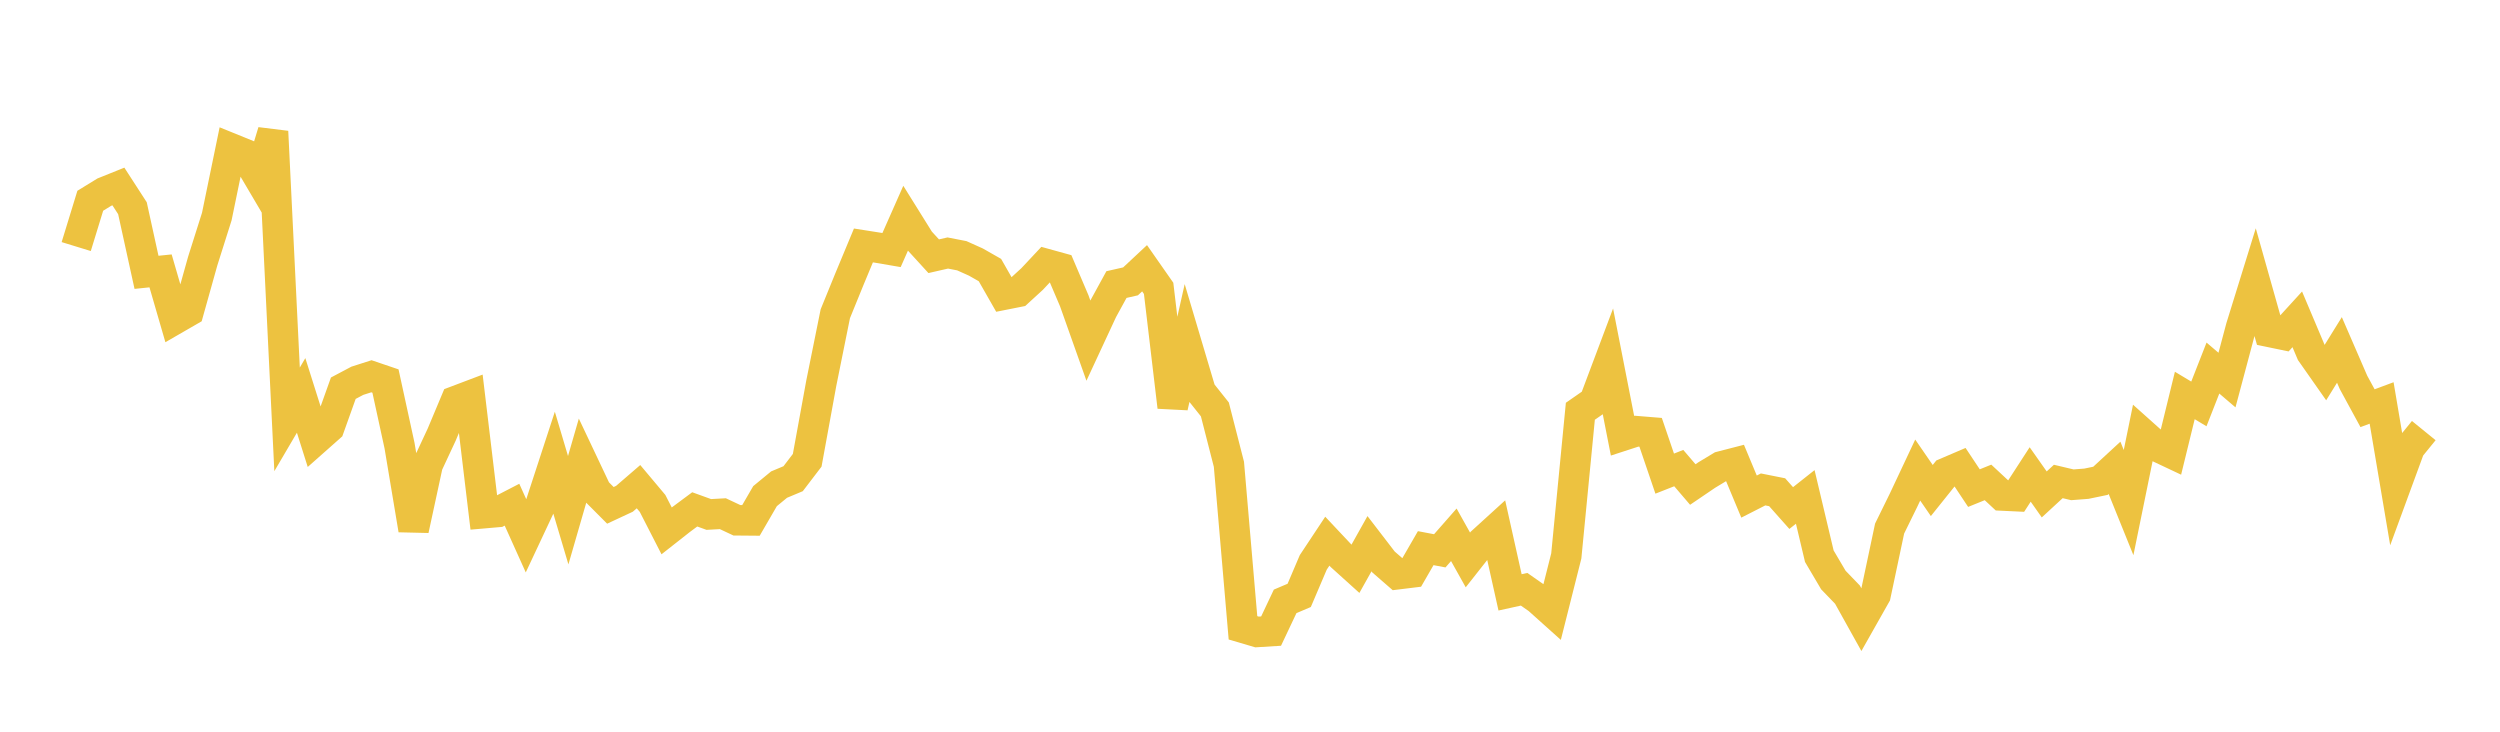 <svg width="164" height="48" xmlns="http://www.w3.org/2000/svg" xmlns:xlink="http://www.w3.org/1999/xlink"><path fill="none" stroke="rgb(237,194,64)" stroke-width="2" d="M5,16.175L5.922,13.17L6.844,12.604L7.766,12.233L8.689,13.66L9.611,17.865L10.533,17.77L11.455,20.946L12.377,20.414L13.299,17.123L14.222,14.206L15.144,9.73L16.066,10.105L16.988,11.669L17.91,8.63L18.832,27.51L19.754,25.939L20.677,28.863L21.599,28.046L22.521,25.466L23.443,24.978L24.365,24.683L25.287,24.996L26.21,29.235L27.132,34.754L28.054,30.486L28.976,28.508L29.898,26.31L30.82,25.961L31.743,33.665L32.665,33.585L33.587,33.108L34.509,35.156L35.431,33.191L36.353,30.368L37.275,33.469L38.198,30.277L39.12,32.226L40.042,33.151L40.964,32.721L41.886,31.926L42.808,33.024L43.731,34.825L44.653,34.1L45.575,33.415L46.497,33.749L47.419,33.698L48.341,34.131L49.263,34.139L50.186,32.547L51.108,31.789L52.03,31.403L52.952,30.195L53.874,25.149L54.796,20.582L55.719,18.317L56.641,16.101L57.563,16.246L58.485,16.404L59.407,14.32L60.329,15.799L61.251,16.808L62.174,16.597L63.096,16.777L64.018,17.191L64.94,17.716L65.862,19.331L66.784,19.148L67.707,18.303L68.629,17.319L69.551,17.574L70.473,19.737L71.395,22.336L72.317,20.353L73.24,18.667L74.162,18.458L75.084,17.597L76.006,18.916L76.928,26.698L77.85,22.597L78.772,25.697L79.695,26.857L80.617,30.457L81.539,41.185L82.461,41.457L83.383,41.4L84.305,39.45L85.228,39.057L86.15,36.893L87.072,35.502L87.994,36.482L88.916,37.314L89.838,35.668L90.76,36.868L91.683,37.67L92.605,37.557L93.527,35.959L94.449,36.134L95.371,35.083L96.293,36.732L97.216,35.561L98.138,34.722L99.06,38.859L99.982,38.656L100.904,39.3L101.826,40.127L102.749,36.467L103.671,26.979L104.593,26.338L105.515,23.885L106.437,28.585L107.359,28.285L108.281,28.36L109.204,31.07L110.126,30.707L111.048,31.784L111.97,31.158L112.892,30.601L113.814,30.363L114.737,32.576L115.659,32.106L116.581,32.29L117.503,33.328L118.425,32.598L119.347,36.486L120.269,38.05L121.192,39.007L122.114,40.663L123.036,39.032L123.958,34.675L124.88,32.796L125.802,30.836L126.725,32.178L127.647,31.027L128.569,30.632L129.491,32.02L130.413,31.647L131.335,32.505L132.257,32.549L133.18,31.125L134.102,32.434L135.024,31.584L135.946,31.803L136.868,31.732L137.79,31.541L138.713,30.69L139.635,32.97L140.557,28.454L141.479,29.278L142.401,29.713L143.323,25.943L144.246,26.497L145.168,24.145L146.09,24.932L147.012,21.474L147.934,18.5L148.856,21.768L149.778,21.959L150.701,20.949L151.623,23.13L152.545,24.444L153.467,22.956L154.389,25.083L155.311,26.778L156.234,26.434L157.156,31.892L158.078,29.381L159,28.247"></path></svg>